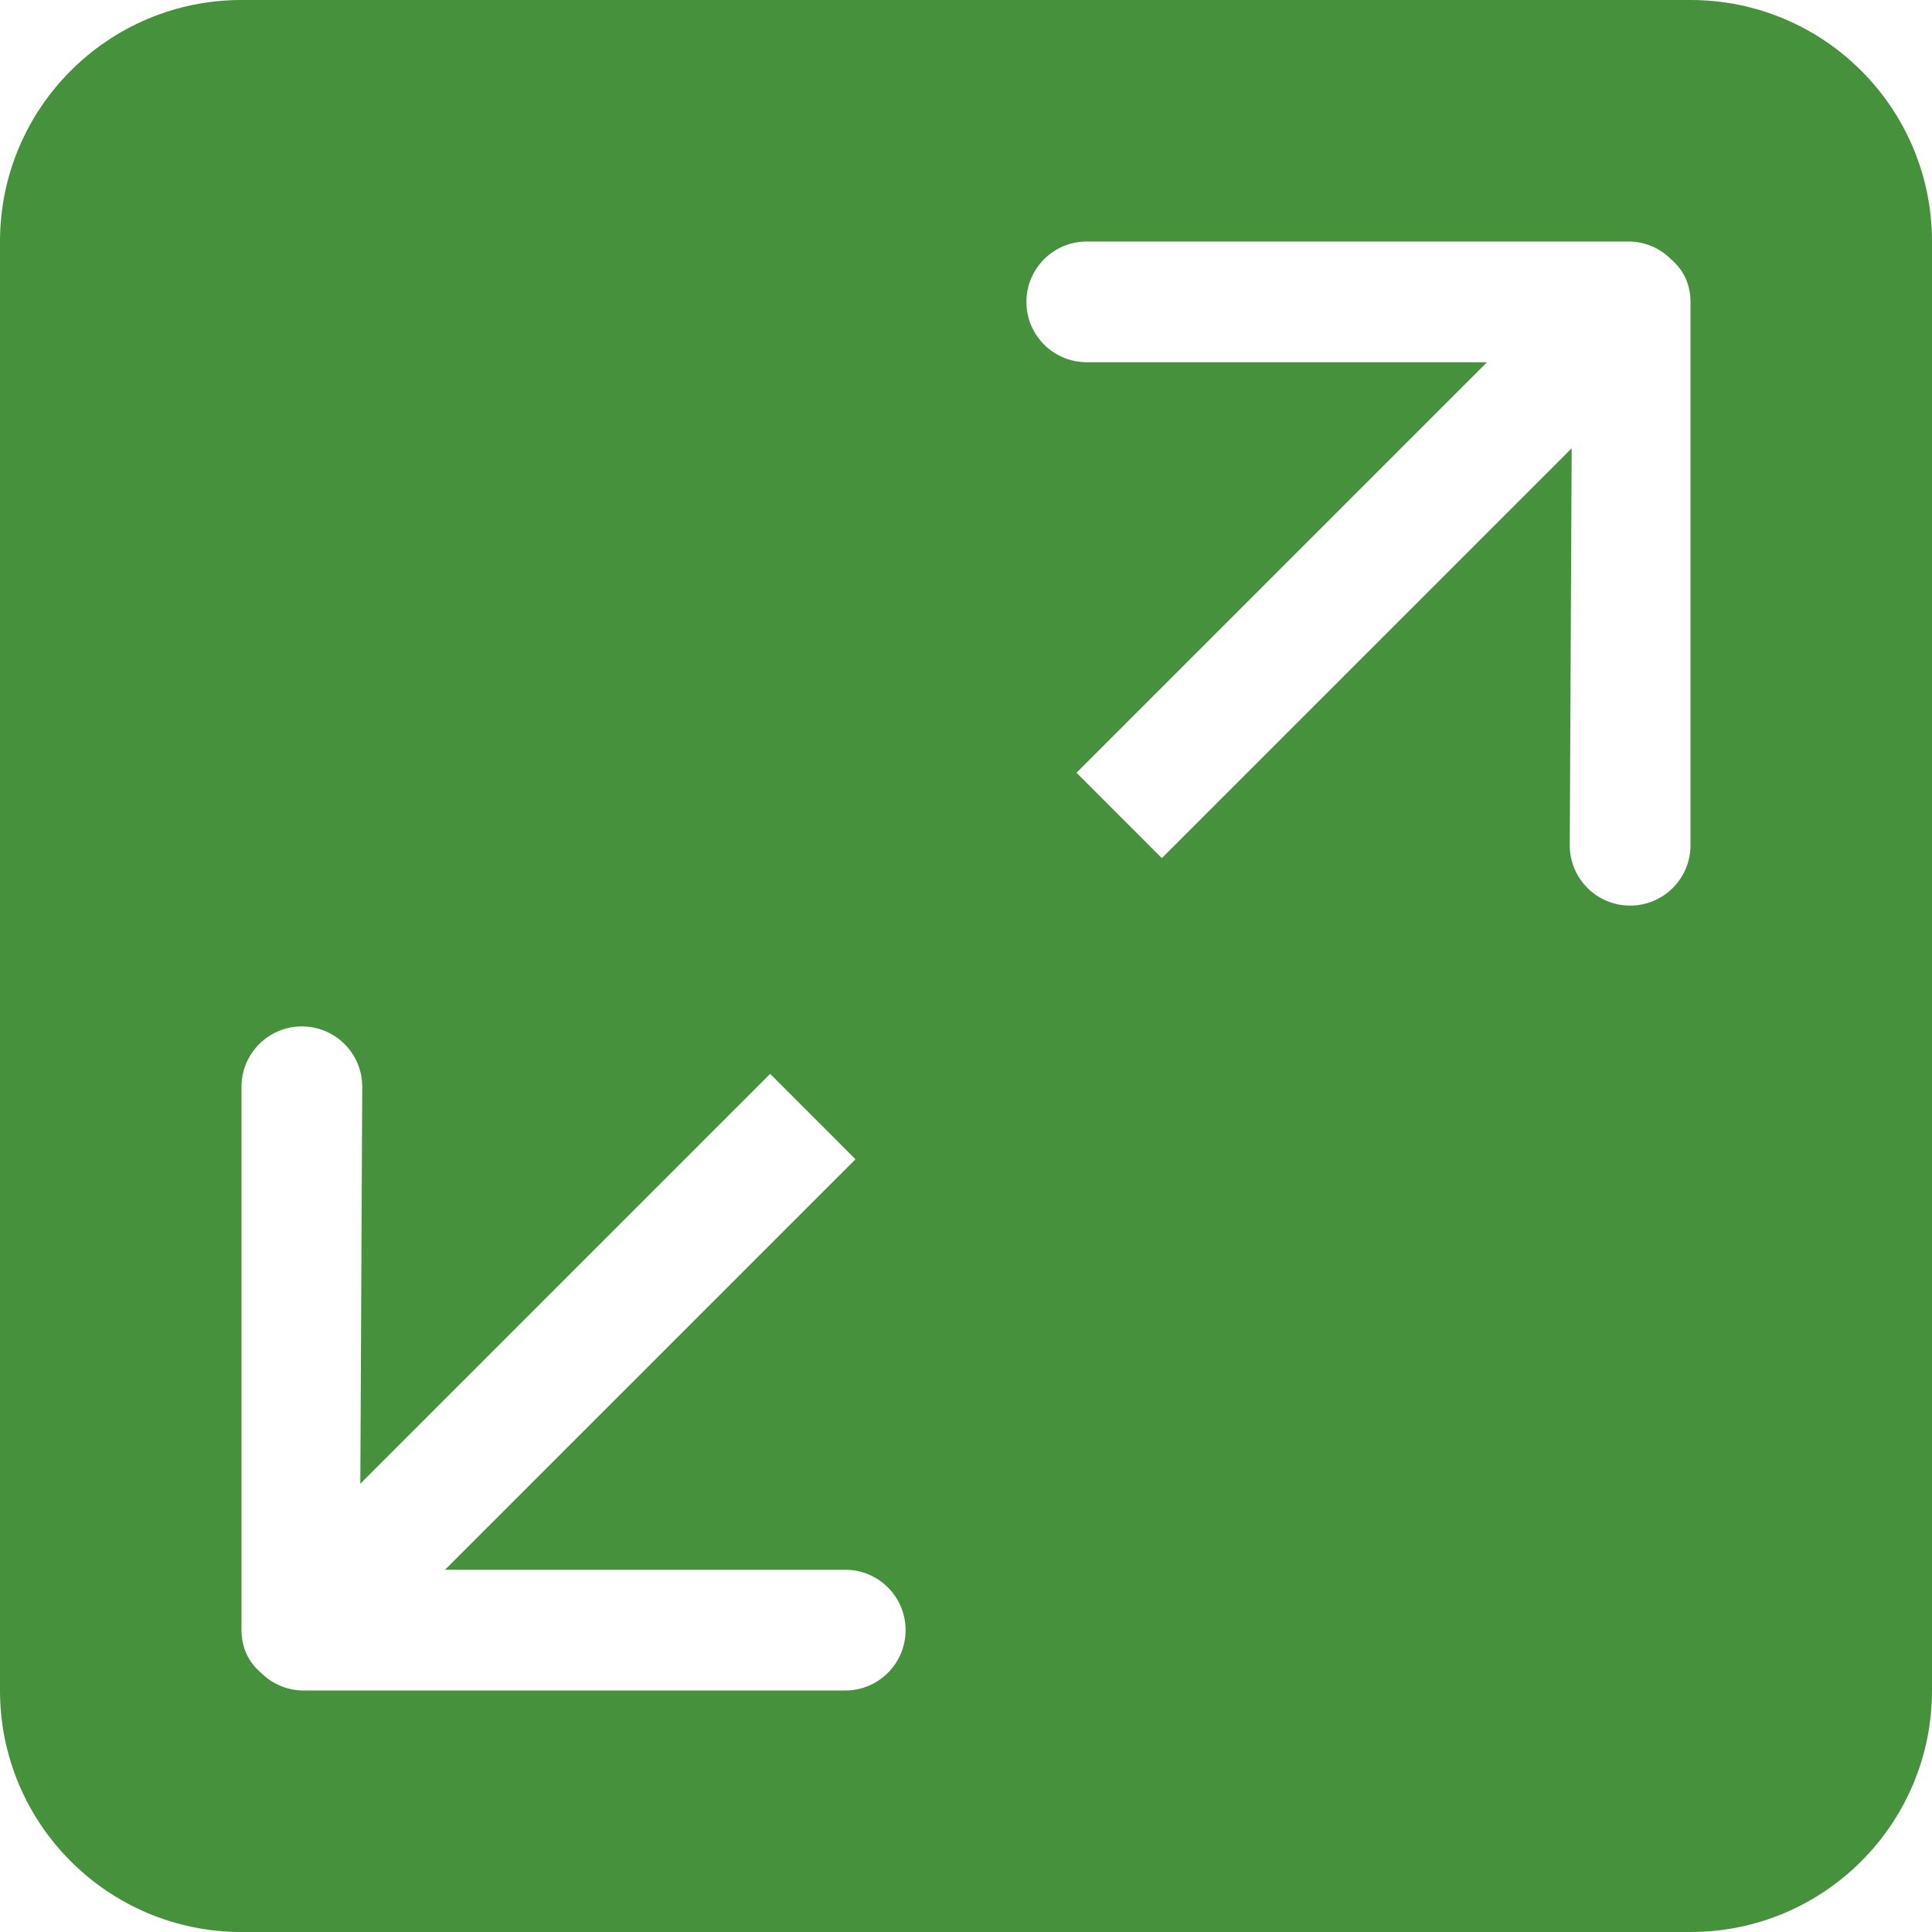 <?xml version="1.0" encoding="UTF-8"?>
<svg xmlns="http://www.w3.org/2000/svg" width="30" height="30" viewBox="0 0 30 30" fill="none">
  <g clip-path="url(#clip0_57_1872)">
    <path d="M26.25 0H3.75C1.679 0 0 1.679 0 3.75V26.25C0 28.321 1.679 30 3.75 30H26.25C28.321 30 30 28.321 30 26.25V3.75C30 1.679 28.321 0 26.25 0ZM13.125 26.25H4.714C4.451 26.25 4.216 26.141 4.046 25.968C3.864 25.814 3.75 25.59 3.75 25.312V16.875C3.75 16.358 4.17 15.938 4.688 15.938C5.205 15.938 5.625 16.358 5.625 16.875L5.595 23.039L11.959 16.675L13.284 18.001L6.91 24.375H13.125C13.643 24.375 14.062 24.795 14.062 25.312C14.062 25.83 13.643 26.25 13.125 26.25ZM26.25 13.125C26.25 13.643 25.83 14.062 25.312 14.062C24.795 14.062 24.375 13.643 24.375 13.125L24.405 6.961L18.041 13.325L16.716 11.999L23.09 5.625H16.875C16.358 5.625 15.938 5.205 15.938 4.688C15.938 4.17 16.358 3.75 16.875 3.75H25.286C25.549 3.75 25.784 3.859 25.954 4.032C26.136 4.186 26.25 4.41 26.25 4.688V13.125Z" fill="#46913C"></path>
  </g>
  <defs>
    <clipPath id="clip0_57_1872">
      <rect width="30" height="30" fill="white"></rect>
    </clipPath>
  </defs>
</svg>
